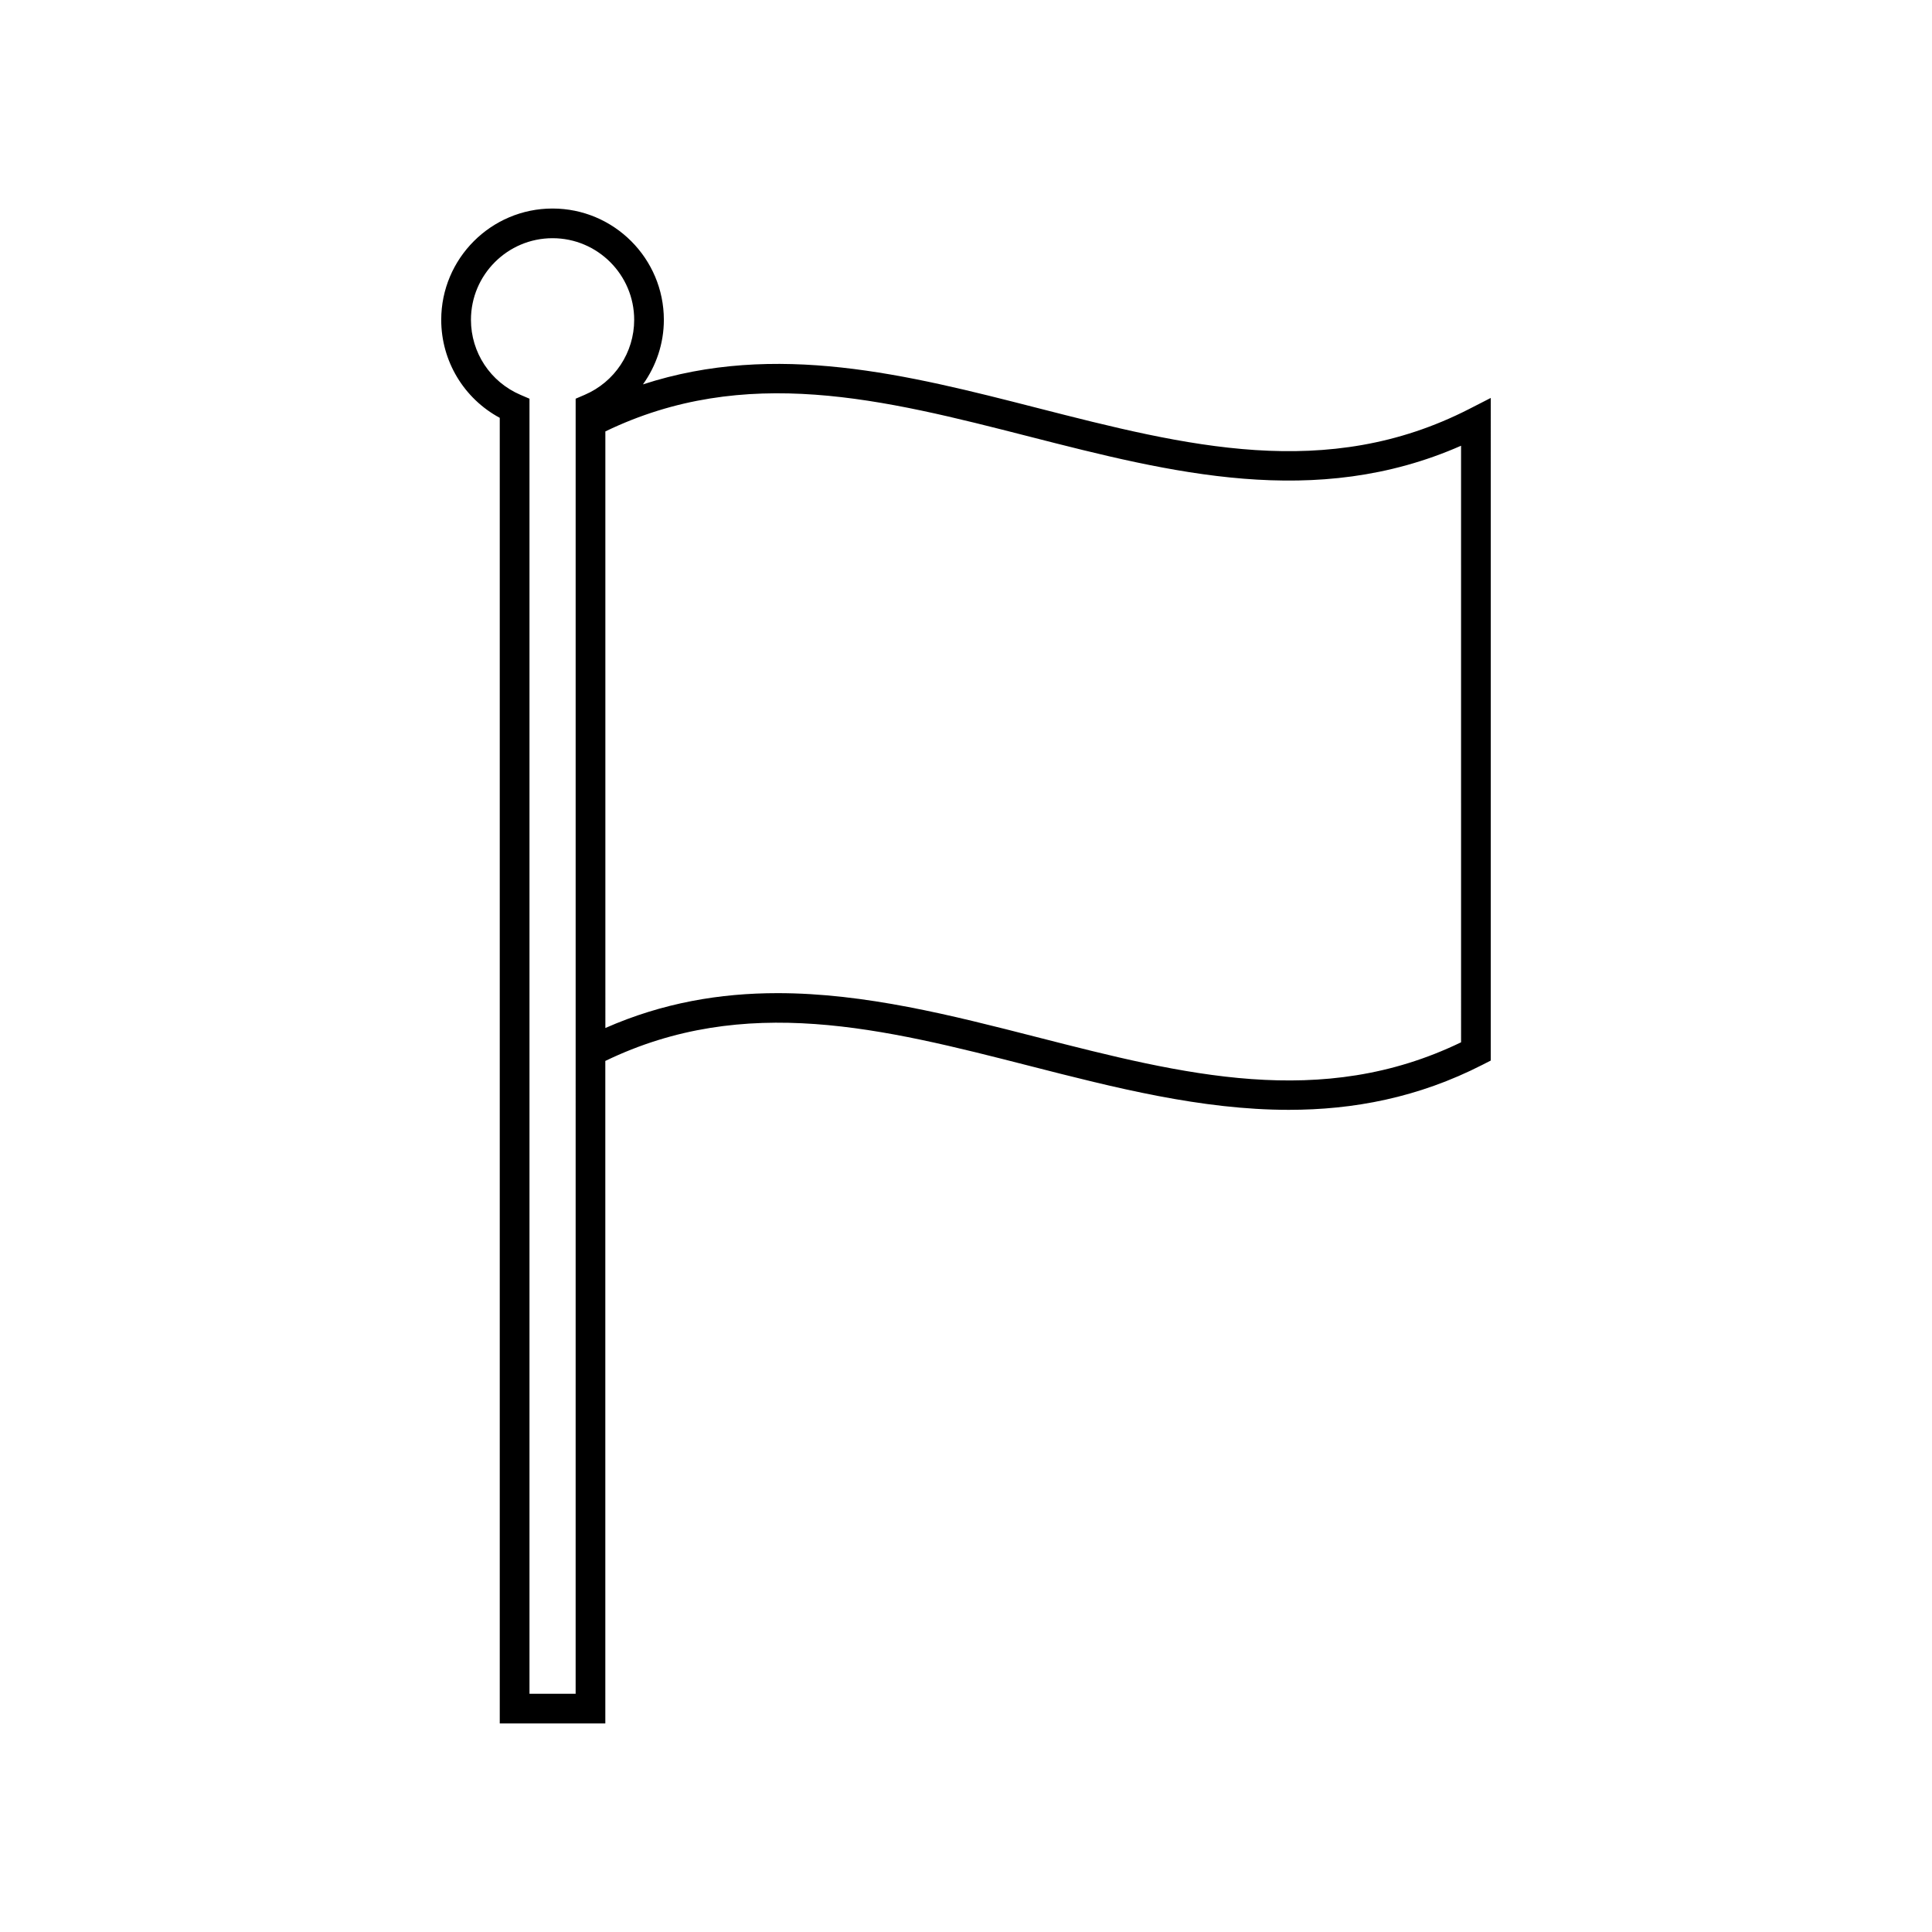 <?xml version="1.0" encoding="UTF-8"?>
<!-- The Best Svg Icon site in the world: iconSvg.co, Visit us! https://iconsvg.co -->
<svg fill="#000000" width="800px" height="800px" version="1.1" viewBox="144 144 512 512" xmlns="http://www.w3.org/2000/svg">
 <path d="m533.34 252.39c-37.785 19.332-75.07 9.785-114.56-0.309-34.086-8.719-69.191-17.691-104.39-6.215 3.5-4.898 5.539-10.816 5.539-17.105 0-16.266-13.238-29.5-29.504-29.5-16.266 0-29.496 13.234-29.496 29.5 0 10.93 6.012 20.852 15.512 25.969v346h27.977l-0.004-175.57c37.059-17.91 73.688-8.598 112.41 1.305 22.555 5.773 45.555 11.652 68.727 11.652 17.066 0 34.227-3.191 51.367-11.961l2.144-1.098 0.004-175.6zm-236.79 340.47h-12.23v-343.2l-2.383-1.023c-7.981-3.418-13.129-11.219-13.129-19.883 0-11.926 9.699-21.629 21.625-21.629 11.93 0 21.633 9.703 21.633 21.629 0 8.664-5.152 16.465-13.129 19.883l-2.383 1.023v179.42zm234.65-172.64c-37.062 17.91-73.676 8.531-112.41-1.375-22.555-5.769-45.547-11.652-68.727-11.652-15.16 0-30.395 2.523-45.633 9.238l-0.004-158.1c37.039-17.895 73.66-8.531 112.41 1.375 37.301 9.535 75.809 19.398 114.36 2.418z"/>
</svg>